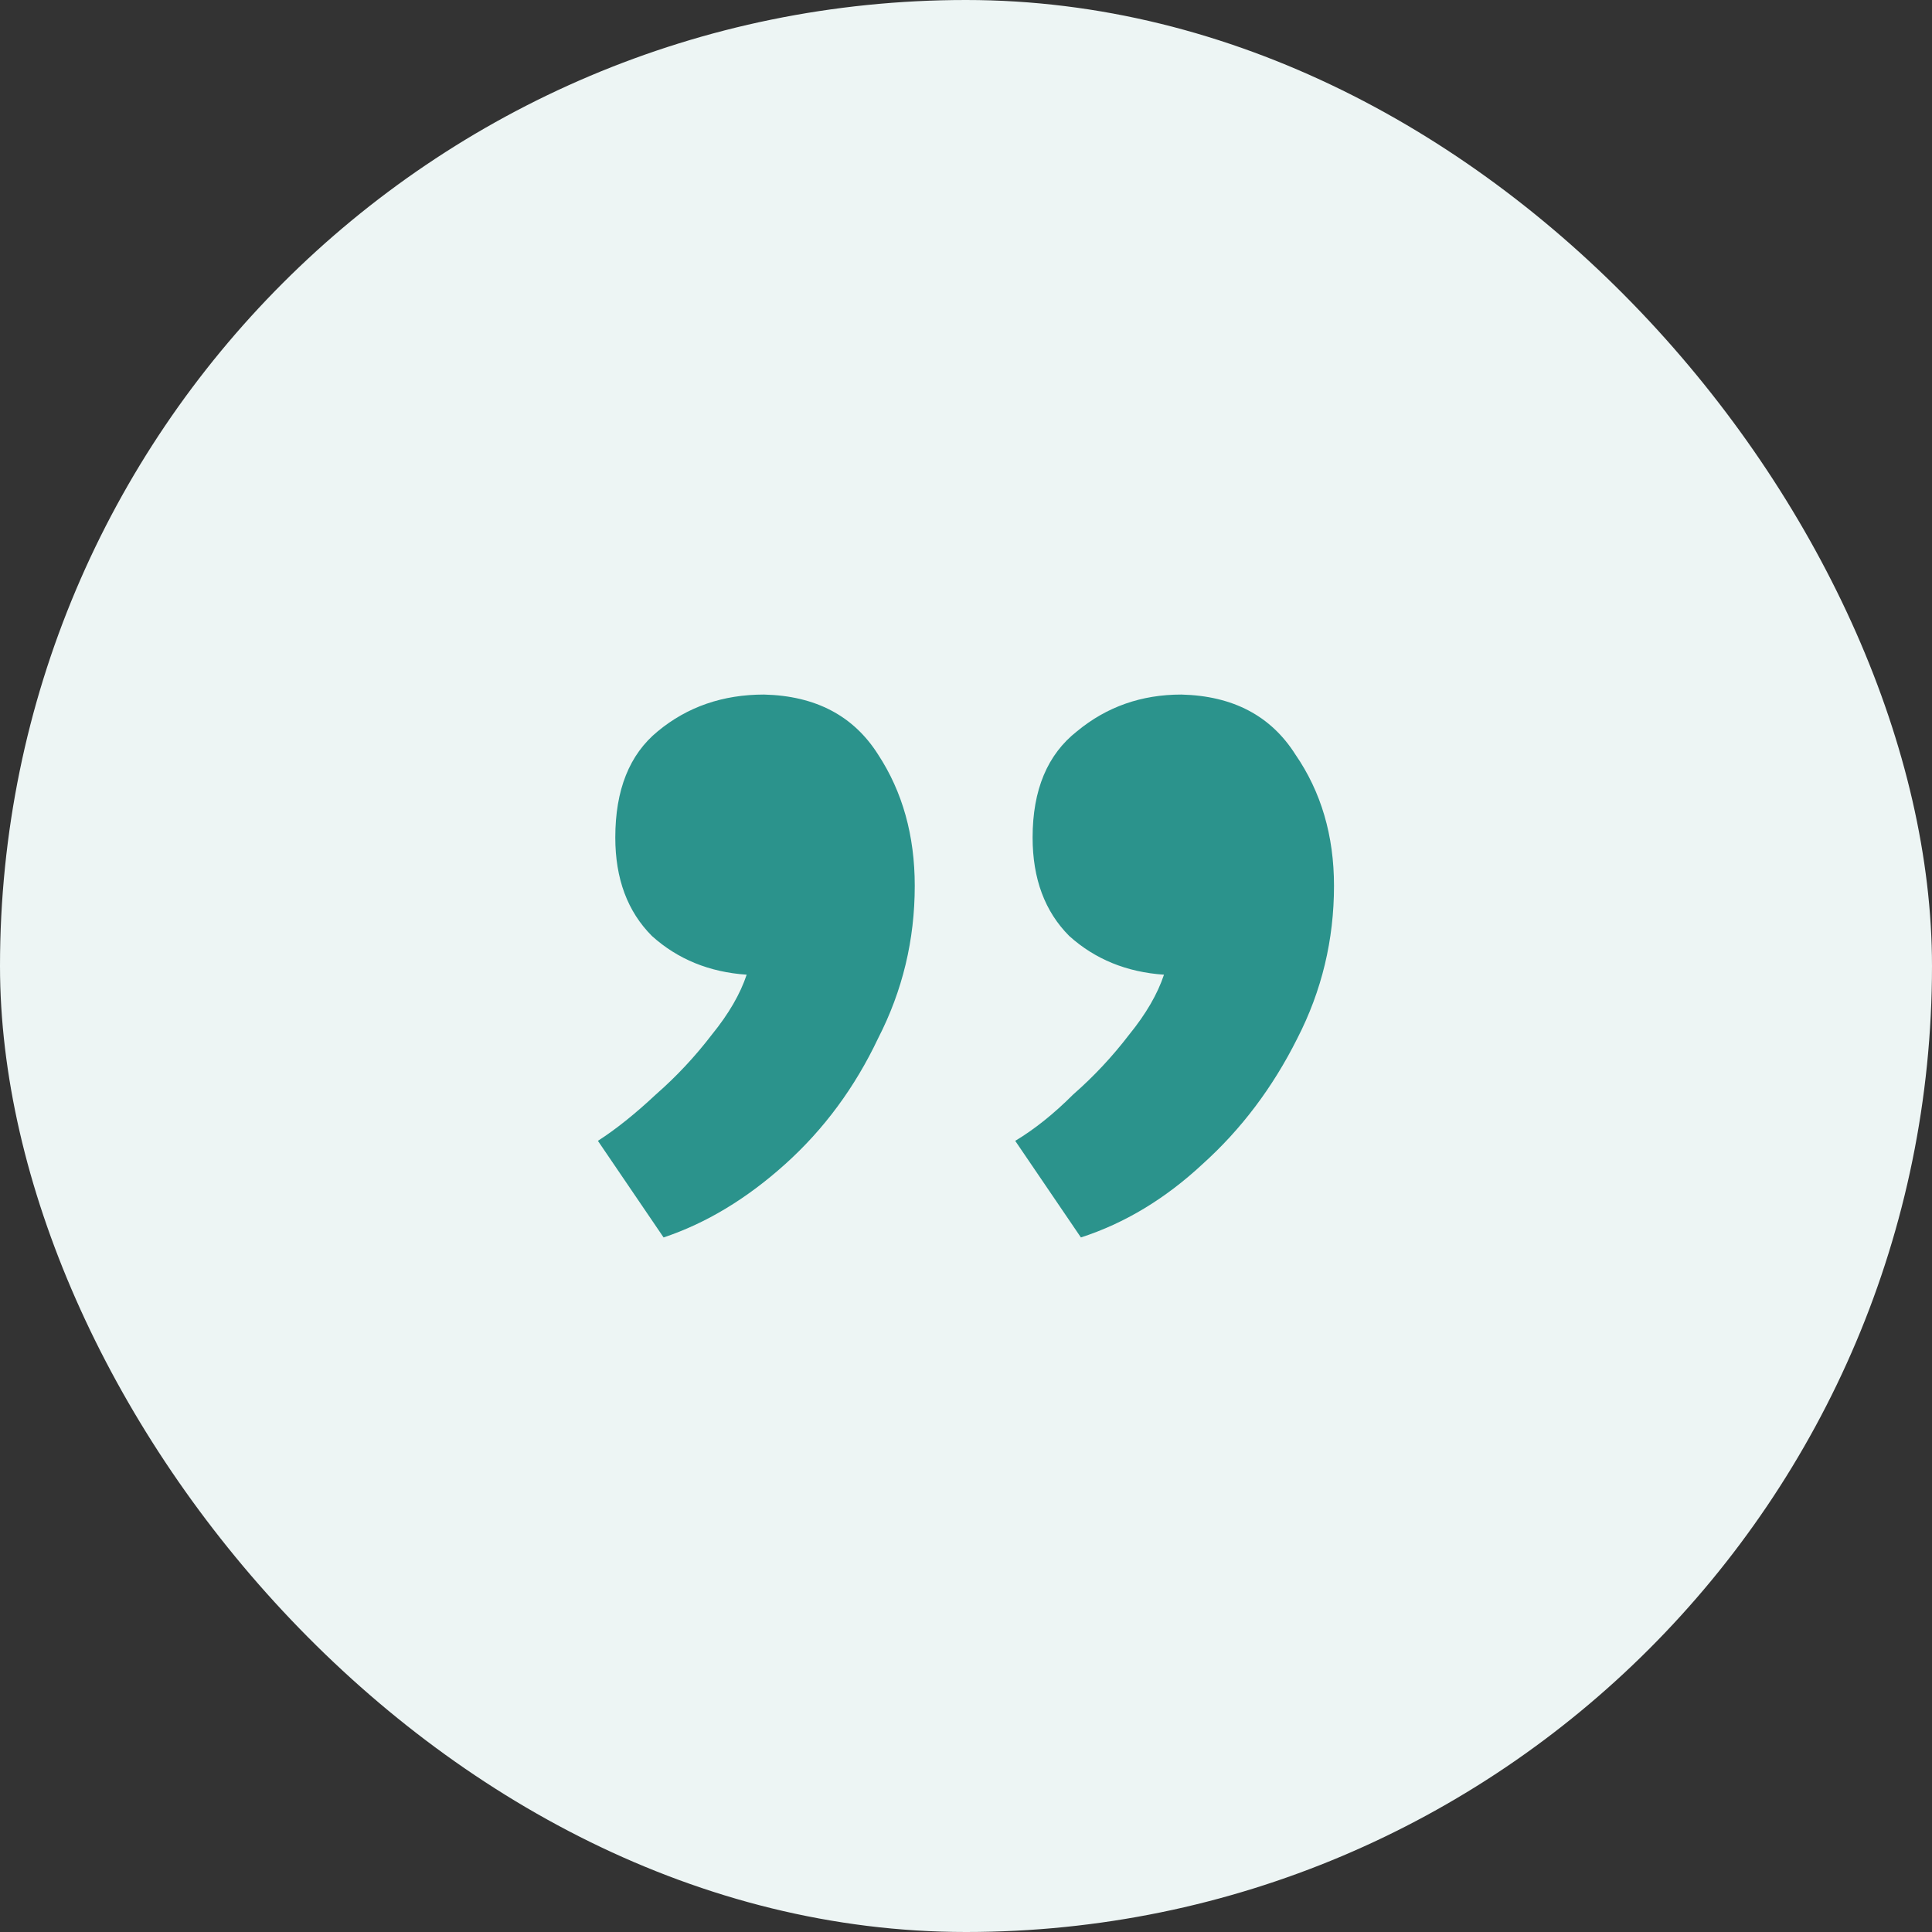 <svg xmlns="http://www.w3.org/2000/svg" width="40" height="40" viewBox="0 0 40 40" fill="none"><rect x="0" y="0" width="40" height="40" fill="#333333" stroke="none"/><rect width="40" height="40" rx="20" fill="#EDF5F4"></rect><path d="M22.379 25.62L21.019 23.62C21.419 23.38 21.819 23.06 22.219 22.66C22.646 22.287 23.032 21.873 23.379 21.42C23.726 20.993 23.966 20.58 24.099 20.18C23.326 20.127 22.672 19.86 22.139 19.38C21.632 18.873 21.379 18.193 21.379 17.34C21.379 16.353 21.686 15.62 22.299 15.14C22.912 14.633 23.632 14.38 24.459 14.38C25.526 14.406 26.312 14.82 26.819 15.62C27.352 16.393 27.619 17.3 27.619 18.34C27.619 19.46 27.366 20.513 26.859 21.5C26.352 22.513 25.699 23.38 24.899 24.1C24.126 24.82 23.286 25.326 22.379 25.62ZM13.739 25.62L12.379 23.62C12.752 23.38 13.152 23.06 13.579 22.66C14.006 22.287 14.392 21.873 14.739 21.42C15.086 20.993 15.326 20.58 15.459 20.18C14.686 20.127 14.032 19.86 13.499 19.38C12.992 18.873 12.739 18.193 12.739 17.34C12.739 16.353 13.032 15.62 13.619 15.14C14.232 14.633 14.966 14.38 15.819 14.38C16.886 14.406 17.672 14.82 18.179 15.62C18.686 16.393 18.939 17.3 18.939 18.34C18.939 19.46 18.686 20.513 18.179 21.5C17.699 22.513 17.059 23.38 16.259 24.1C15.459 24.82 14.619 25.326 13.739 25.62Z" fill="#2B938C"></path></svg>